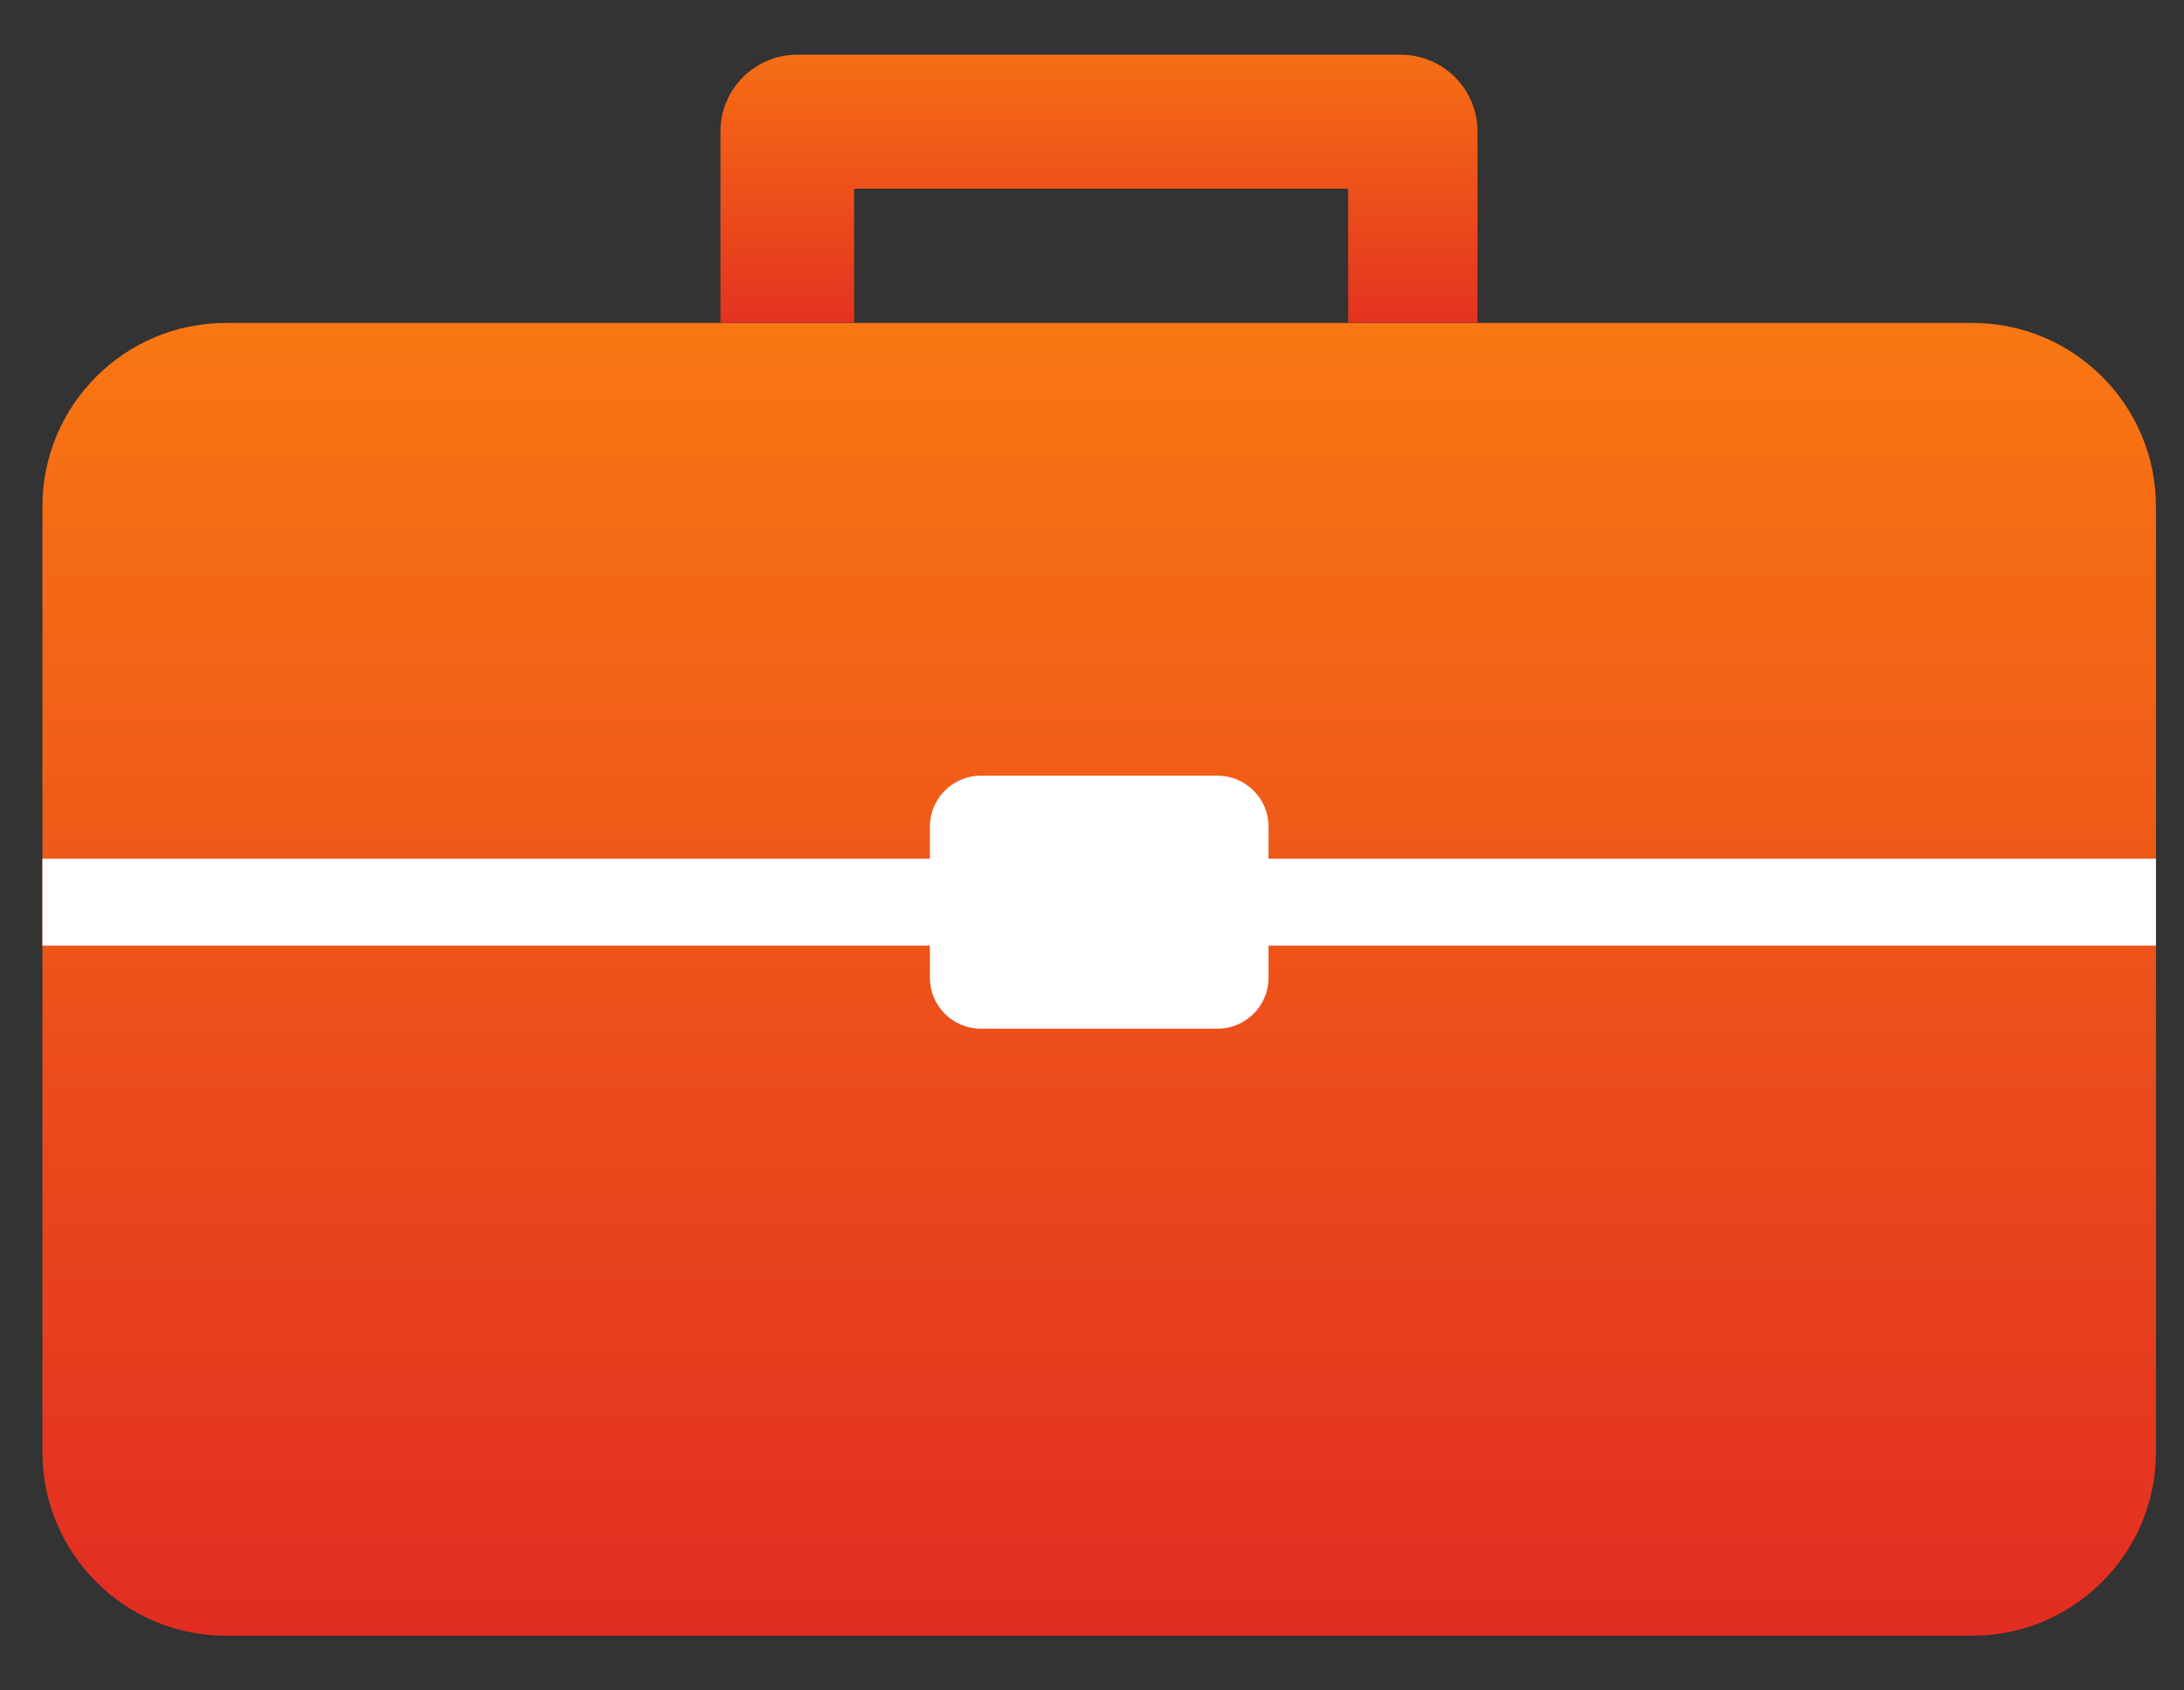 <svg width="31" height="24" viewBox="0 0 31 24" fill="none" xmlns="http://www.w3.org/2000/svg">
<rect x="0" y="0" width="31" height="24" fill="#333333" stroke="none"/>
<g clip-path="url(#clip0_5180_40338)">
<path d="M27.995 4.585H3.208C1.769 4.585 0.602 5.752 0.602 7.192V20.616C0.602 22.056 1.769 23.223 3.208 23.223H27.995C29.435 23.223 30.602 22.056 30.602 20.616V7.192C30.602 5.752 29.435 4.585 27.995 4.585Z" fill="url(#paint0_linear_5180_40338)"/>
<path d="M30.602 12.192H0.602V13.425H30.602V12.192Z" fill="white"/>
<path d="M10.226 4.585V1.868C10.226 1.264 10.716 0.777 11.316 0.777H19.882C20.486 0.777 20.972 1.267 20.972 1.868V4.582H19.136V2.697C19.136 2.697 19.127 2.678 19.118 2.678H12.139C12.139 2.678 12.124 2.684 12.124 2.694V4.582H10.223L10.226 4.585Z" fill="url(#paint1_linear_5180_40338)"/>
<path d="M17.282 11.013H13.923C13.523 11.013 13.199 11.337 13.199 11.737V13.881C13.199 14.281 13.523 14.605 13.923 14.605H17.282C17.681 14.605 18.006 14.281 18.006 13.881V11.737C18.006 11.337 17.681 11.013 17.282 11.013Z" fill="white"/>
</g>
<defs>
<linearGradient id="paint0_linear_5180_40338" x1="15.603" y1="4.345" x2="15.603" y2="28.519" gradientUnits="userSpaceOnUse">
<stop stop-color="#F97812"/>
<stop offset="1" stop-color="#DB1726"/>
</linearGradient>
<linearGradient id="paint1_linear_5180_40338" x1="15.602" y1="0.173" x2="15.602" y2="6.369" gradientUnits="userSpaceOnUse">
<stop stop-color="#F97812"/>
<stop offset="1" stop-color="#DB1726"/>
</linearGradient>
<clipPath id="clip0_5180_40338">
<rect width="30" height="22.445" fill="white" transform="translate(0.602 0.777)"/>
</clipPath>
</defs>
</svg>
